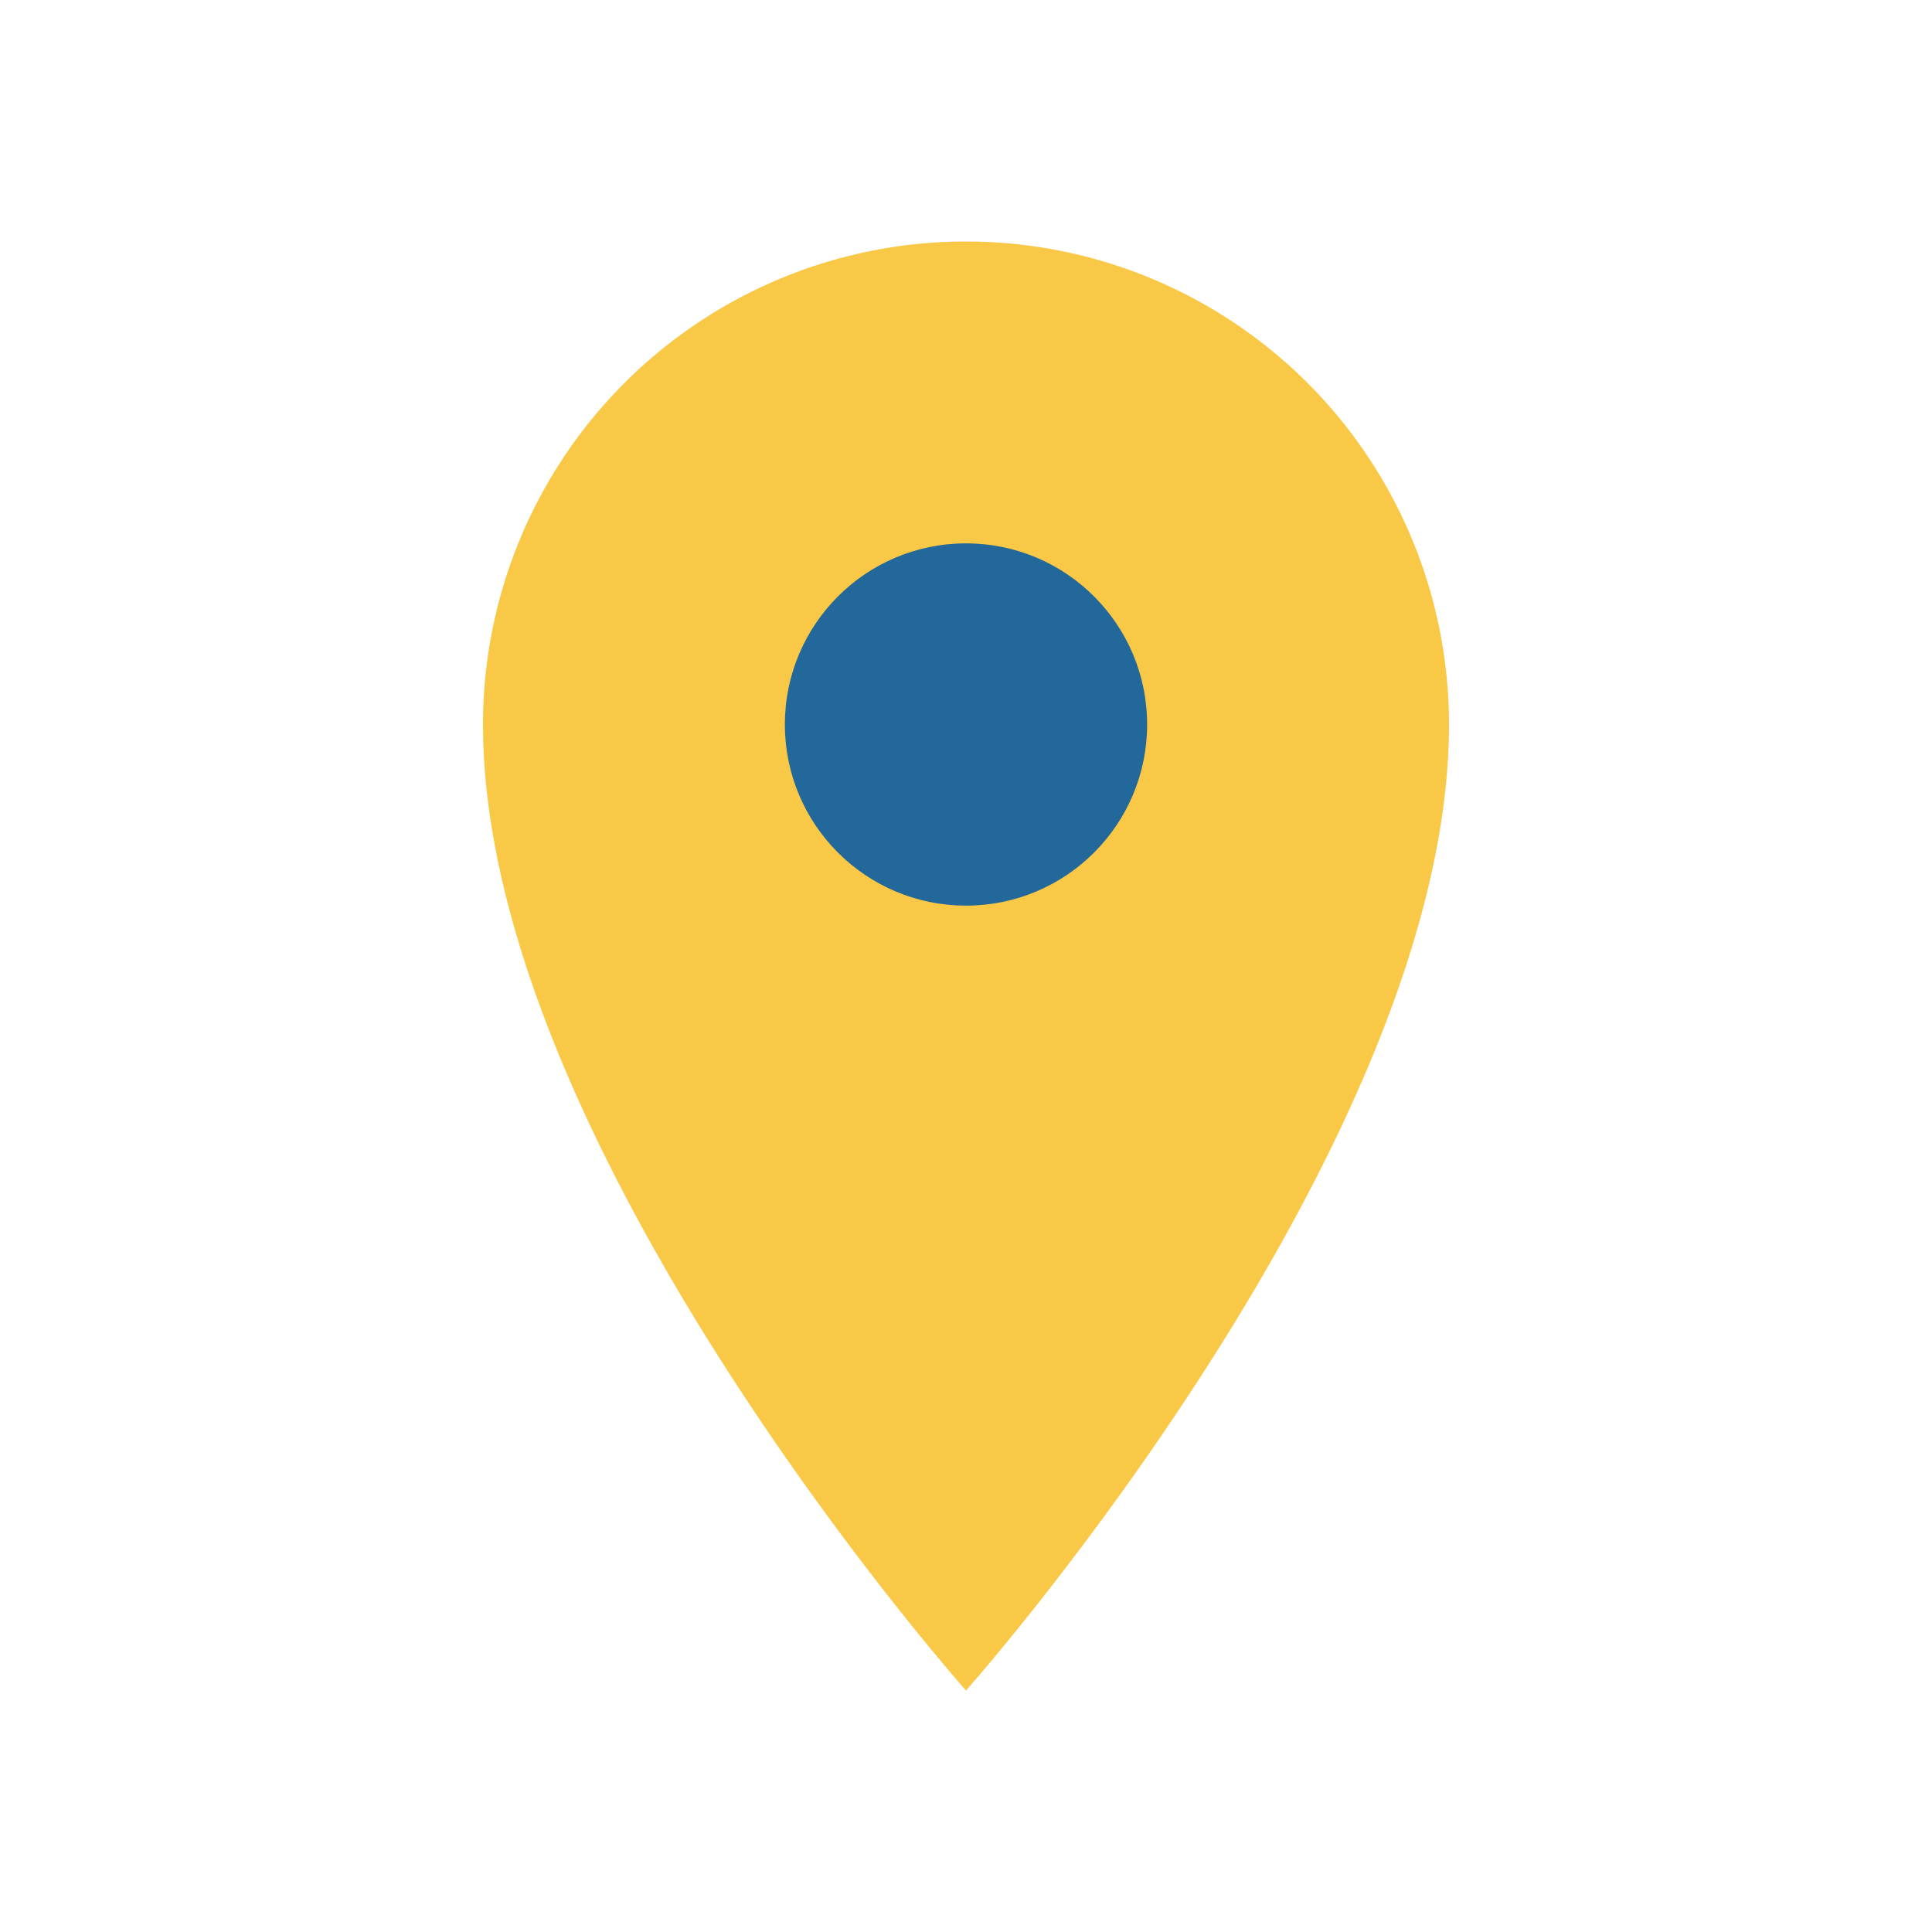 <?xml version="1.0" encoding="UTF-8"?>
<svg xmlns="http://www.w3.org/2000/svg" width="32" height="32" viewBox="0 0 32 32"><path d="M16 4a8 8 0 0 1 8 8c0 7-8 16-8 16S8 19 8 12a8 8 0 0 1 8-8z" fill="#F9C846"/><circle cx="16" cy="12" r="3" fill="#23689A"/></svg>